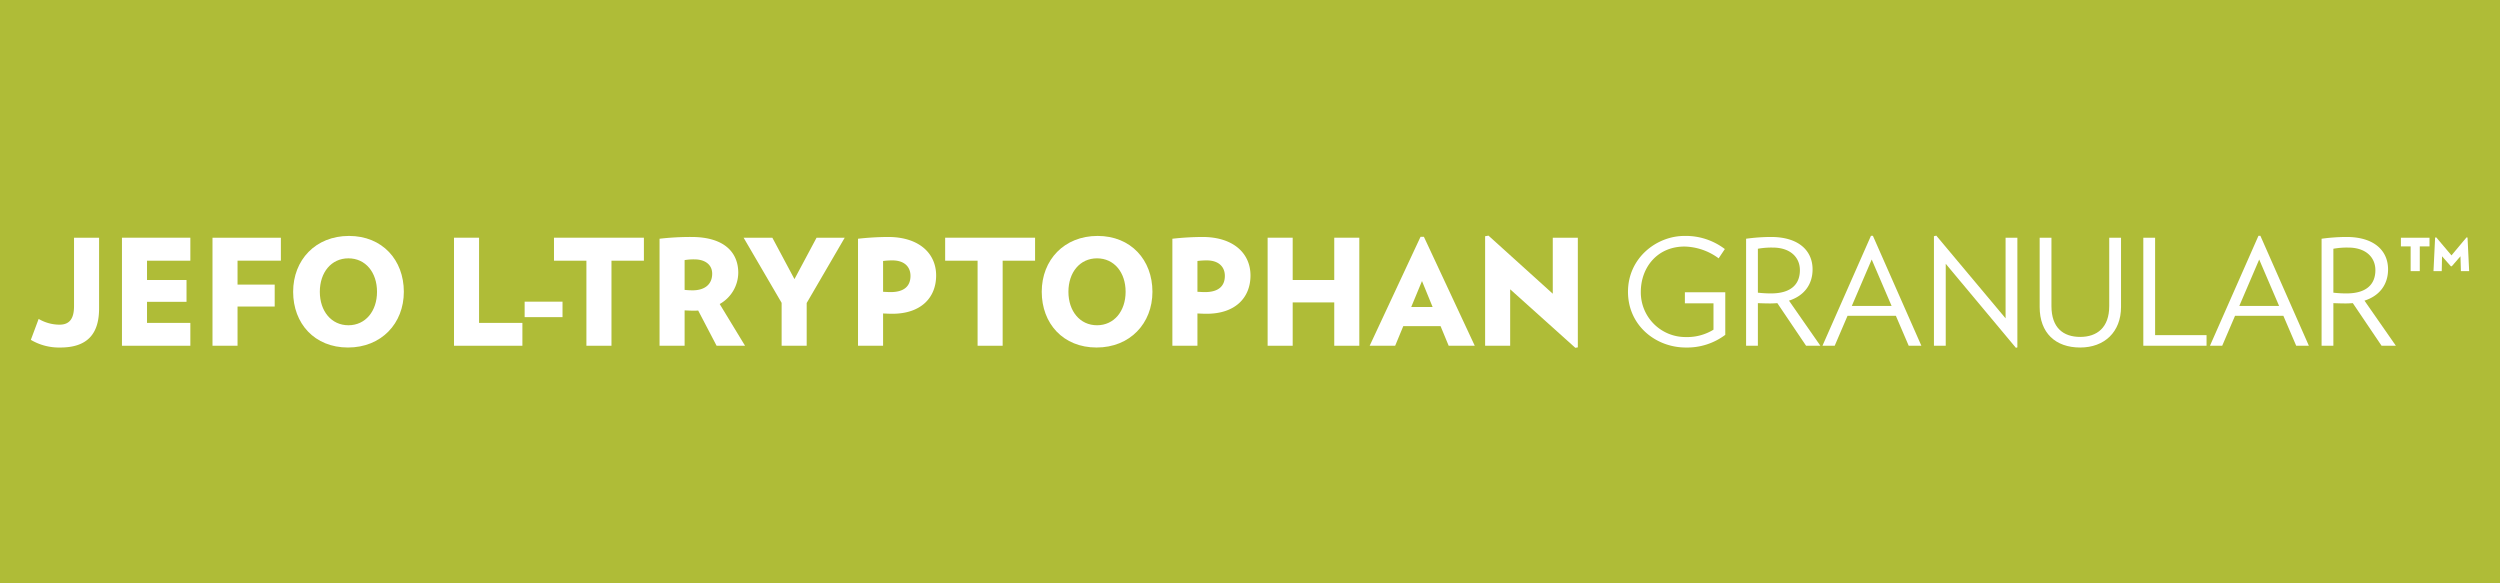 <svg id="Layer_1" data-name="Layer 1" xmlns="http://www.w3.org/2000/svg" viewBox="0 0 780 182.037"><defs><style>.cls-1{fill:#afbc37;}.cls-2{fill:#fff;}</style></defs><title>Jefo_L-Tryptophan_GRanular</title><rect class="cls-1" y="-0.002" width="780" height="182.04"/><path class="cls-2" d="M30.914,96.238c0,7.405-3.173,12.187-12.094,12.187a17.276,17.276,0,0,1-9.199-2.392l2.438-6.53a12.898,12.898,0,0,0,6.53,1.794c3.174,0,4.506-1.978,4.506-5.749V74.163h7.819Z"/><path class="cls-2" d="M38.051,107.874V74.163H59.39v7.174H45.869v6.025H58.194v6.807H45.869v6.576H59.39v7.129Z"/><path class="cls-2" d="M74.114,81.337v7.452H85.705V95.64H74.114V107.874H66.298V74.163H87.635v7.174Z"/><path class="cls-2" d="M108.568,108.425c-10.438,0-17.107-7.496-17.107-17.385,0-9.933,6.991-17.429,17.429-17.429,10.395,0,17.109,7.496,17.109,17.429C125.999,100.929,118.963,108.425,108.568,108.425Zm.14-27.824c-5.335,0-8.923,4.37-8.923,10.44,0,6.025,3.588,10.44,8.923,10.44s8.921-4.415,8.921-10.44C117.629,84.972,114.043,80.601,108.708,80.601Z"/><path class="cls-2" d="M141.651,107.874V74.163h7.817v26.582h13.521v7.129Z"/><path class="cls-2" d="M163.687,98.953V94.122h11.82v4.83Z"/><path class="cls-2" d="M190.779,81.337V107.874H182.96V81.337H172.843v-7.174h28.053v7.174Z"/><path class="cls-2" d="M223.578,107.874l-5.747-10.991a13.322,13.322,0,0,1-1.335.045c-1.15,0-1.794-.045-2.897-.091V107.874H205.78V74.485a85.659,85.659,0,0,1,9.935-.551c10.484,0,14.624,5.013,14.624,11.175a11.309,11.309,0,0,1-5.794,9.749l7.91,13.016Zm-6.943-26.95a16.218,16.218,0,0,0-3.036.231V90.443a23.549,23.549,0,0,0,2.483.14c3.726,0,6.118-1.794,6.118-5.197C222.2,82.58,219.99,80.924,216.635,80.924Z"/><path class="cls-2" d="M251.687,94.538V107.874h-7.819V94.491L232.004,74.163H240.97l6.9,12.923,6.897-12.923h8.785Z"/><path class="cls-2" d="M278.418,97.894c-1.105,0-1.841-.047-2.897-.093V107.874H267.7V74.485a88.938,88.938,0,0,1,9.383-.551c9.749,0,14.993,5.196,14.993,12.003C292.076,92.881,287.339,97.894,278.418,97.894Zm0-16.649a22.269,22.269,0,0,0-2.897.184v9.611c1.103.047,1.608.093,2.345.093,4.139,0,6.207-1.794,6.207-5.06C284.073,83.362,282.281,81.246,278.418,81.246Z"/><path class="cls-2" d="M312.827,81.337V107.874h-7.819V81.337H294.889v-7.174h28.055v7.174Z"/><path class="cls-2" d="M342.13,108.425c-10.438,0-17.107-7.496-17.107-17.385,0-9.933,6.992-17.429,17.43-17.429,10.395,0,17.109,7.496,17.109,17.429C359.561,100.929,352.525,108.425,342.13,108.425Zm.14-27.824c-5.335,0-8.923,4.37-8.923,10.44,0,6.025,3.588,10.44,8.923,10.44s8.921-4.415,8.921-10.44C351.191,84.972,347.605,80.601,342.27,80.601Z"/><path class="cls-2" d="M376.496,97.894c-1.105,0-1.839-.047-2.897-.093V107.874h-7.819V74.485a88.906,88.906,0,0,1,9.382-.551c9.75,0,14.992,5.196,14.992,12.003C390.155,92.881,385.418,97.894,376.496,97.894Zm0-16.649a22.312,22.312,0,0,0-2.897.184v9.611c1.105.047,1.61.093,2.345.093,4.139,0,6.209-1.794,6.209-5.06C382.154,83.362,380.36,81.246,376.496,81.246Z"/><path class="cls-2" d="M416.287,107.874V94.353H403.318V107.874h-7.819V74.163h7.819V87.362h12.969V74.163h7.817V107.874Z"/><path class="cls-2" d="M451.987,107.874l-2.53-6.116H437.822l-2.53,6.116h-7.956l15.868-33.987H444.26l15.866,33.987Zm-8.325-20.19-3.357,8.094h6.669Z"/><path class="cls-2" d="M491.501,108.518,471.173,90.26V107.874H463.356V73.703l1.056-.184,20.052,18.12V74.163h7.819v34.218Z"/><path class="cls-2" d="M538.287,91.179V104.47a19.767,19.767,0,0,1-12.327,3.955c-9.335,0-18.027-6.852-18.027-17.385,0-10.578,8.921-17.429,17.614-17.429a20.075,20.075,0,0,1,12.602,4.093l-1.932,2.897a18.564,18.564,0,0,0-10.624-3.679c-8.646,0-13.659,6.669-13.659,14.119a13.938,13.938,0,0,0,14.072,14.119,15.667,15.667,0,0,0,8.601-2.299v-8.232h-8.923v-3.45Z"/><path class="cls-2" d="M563.497,107.874l-8.968-13.292c-.736.047-1.472.093-2.252.093-1.105,0-2.714-.046-3.817-.093V107.874h-3.679V74.485a58.792,58.792,0,0,1,7.772-.551c8.692,0,12.97,4.322,12.97,10.117,0,4.691-2.621,8.232-7.359,9.75l9.795,14.072Zm-10.393-30.63a23.791,23.791,0,0,0-4.644.369V91.317a37.36,37.36,0,0,0,4.093.231c6.3,0,9.015-2.897,9.015-7.267C561.567,80.326,558.624,77.244,553.104,77.244Z"/><path class="cls-2" d="M595.516,107.874l-4.002-9.337H576.429l-4.002,9.337h-3.817l15.132-34.309h.598l15.13,34.309ZM583.972,80.97l-6.209,14.486h12.418Z"/><path class="cls-2" d="M628.961,108.518,607.07,82.304v25.57H603.39V73.703l.736-.184L625.741,99.32V74.163h3.679v34.218Z"/><path class="cls-2" d="M649.021,108.425c-7.727,0-12.647-4.553-12.647-12.647V74.163h3.679V95.502c0,6.761,3.679,9.613,8.968,9.613,5.242,0,9.059-2.899,9.059-9.613V74.163H661.76V95.778C661.76,103.597,656.564,108.425,649.021,108.425Z"/><path class="cls-2" d="M668.714,107.874V74.163h3.679v30.399h16.051v3.312Z"/><path class="cls-2" d="M716.415,107.874l-4.002-9.337H697.328l-4,9.337h-3.819l15.132-34.309h.598l15.13,34.309ZM704.87,80.97l-6.209,14.486H711.08Z"/><path class="cls-2" d="M743.05,107.874l-8.968-13.292c-.736.047-1.472.093-2.252.093-1.105,0-2.714-.046-3.817-.093V107.874h-3.679V74.485a58.792,58.792,0,0,1,7.772-.551c8.692,0,12.97,4.322,12.97,10.117,0,4.691-2.621,8.232-7.359,9.75l9.795,14.072Zm-10.393-30.63a23.791,23.791,0,0,0-4.644.369V91.317a37.36,37.36,0,0,0,4.093.231c6.3,0,9.015-2.897,9.015-7.267C741.12,80.326,738.177,77.244,732.657,77.244Z"/><path class="cls-2" d="M754.971,76.877v7.726h-2.85V76.877h-3.037v-2.714h8.923v2.714Zm12.832,7.726-.138-4.644L764.95,83.085h-.276l-2.759-3.126-.091,4.644h-2.576l.507-10.486.367-.045,4.737,5.611,4.691-5.611.322.045.507,10.486Z"/></svg>